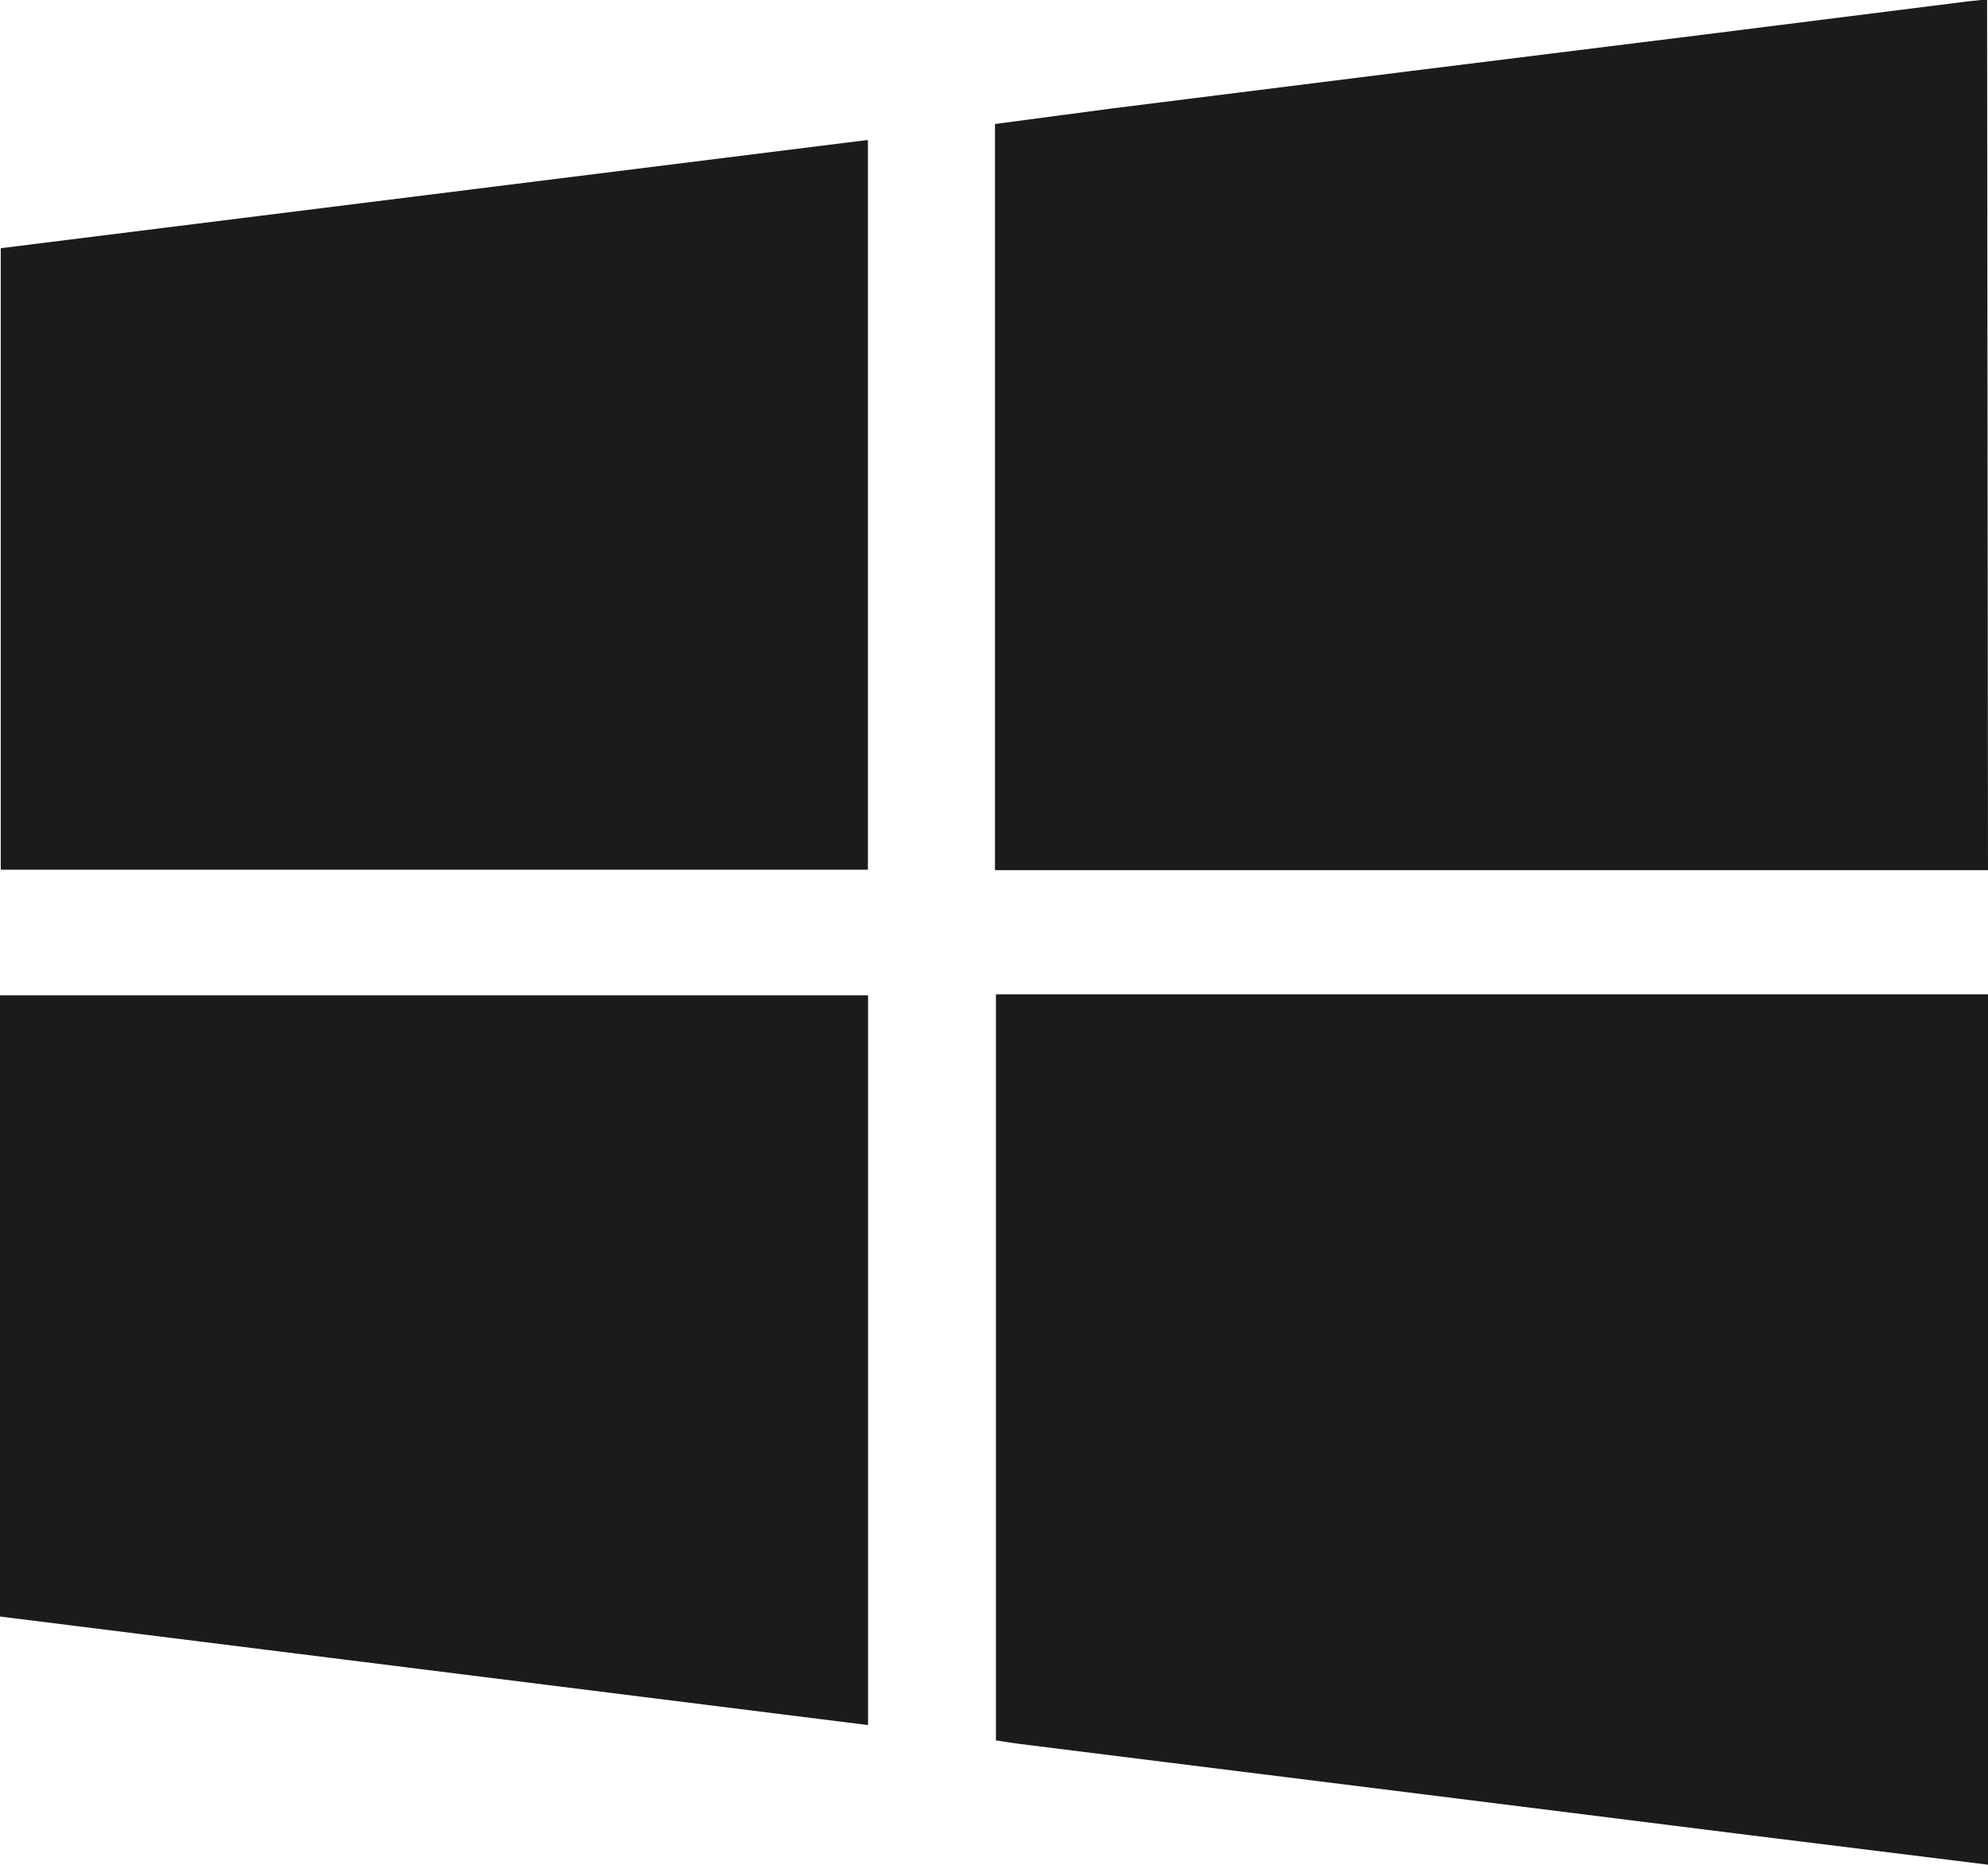 <?xml version="1.0" encoding="UTF-8"?> <svg xmlns="http://www.w3.org/2000/svg" width="12.857" height="12.059" viewBox="0 0 12.857 12.059"><g id="Operating_Systems_icon" data-name="Operating Systems icon" transform="translate(0 0)"><path id="Path_11" data-name="Path 11" d="M210.941,465.881h-6.422v-4.825l.751-.1,1.94-.243,1.9-.236,1.7-.214.125-.013Z" transform="translate(-198.084 -460.254)" fill="#1c1a1a"></path><path id="Path_12" data-name="Path 12" d="M210.906,670.281l-1.542-.191-1.9-.238-1.9-.237-.92-.115c-.05-.006-.1-.015-.155-.023v-4.824h6.424Z" transform="translate(-198.048 -658.223)" fill="#1c1a1a"></path><path id="Path_13" data-name="Path 13" d="M5.779,493.675H.171v-4.019l5.608-.7Z" transform="translate(-0.166 -488.051)" fill="#1c1a1a"></path><path id="Path_14" data-name="Path 14" d="M0,664.825H5.614v4.719L0,668.842Z" transform="translate(0 -658.389)" fill="#1c1a1a"></path></g></svg> 